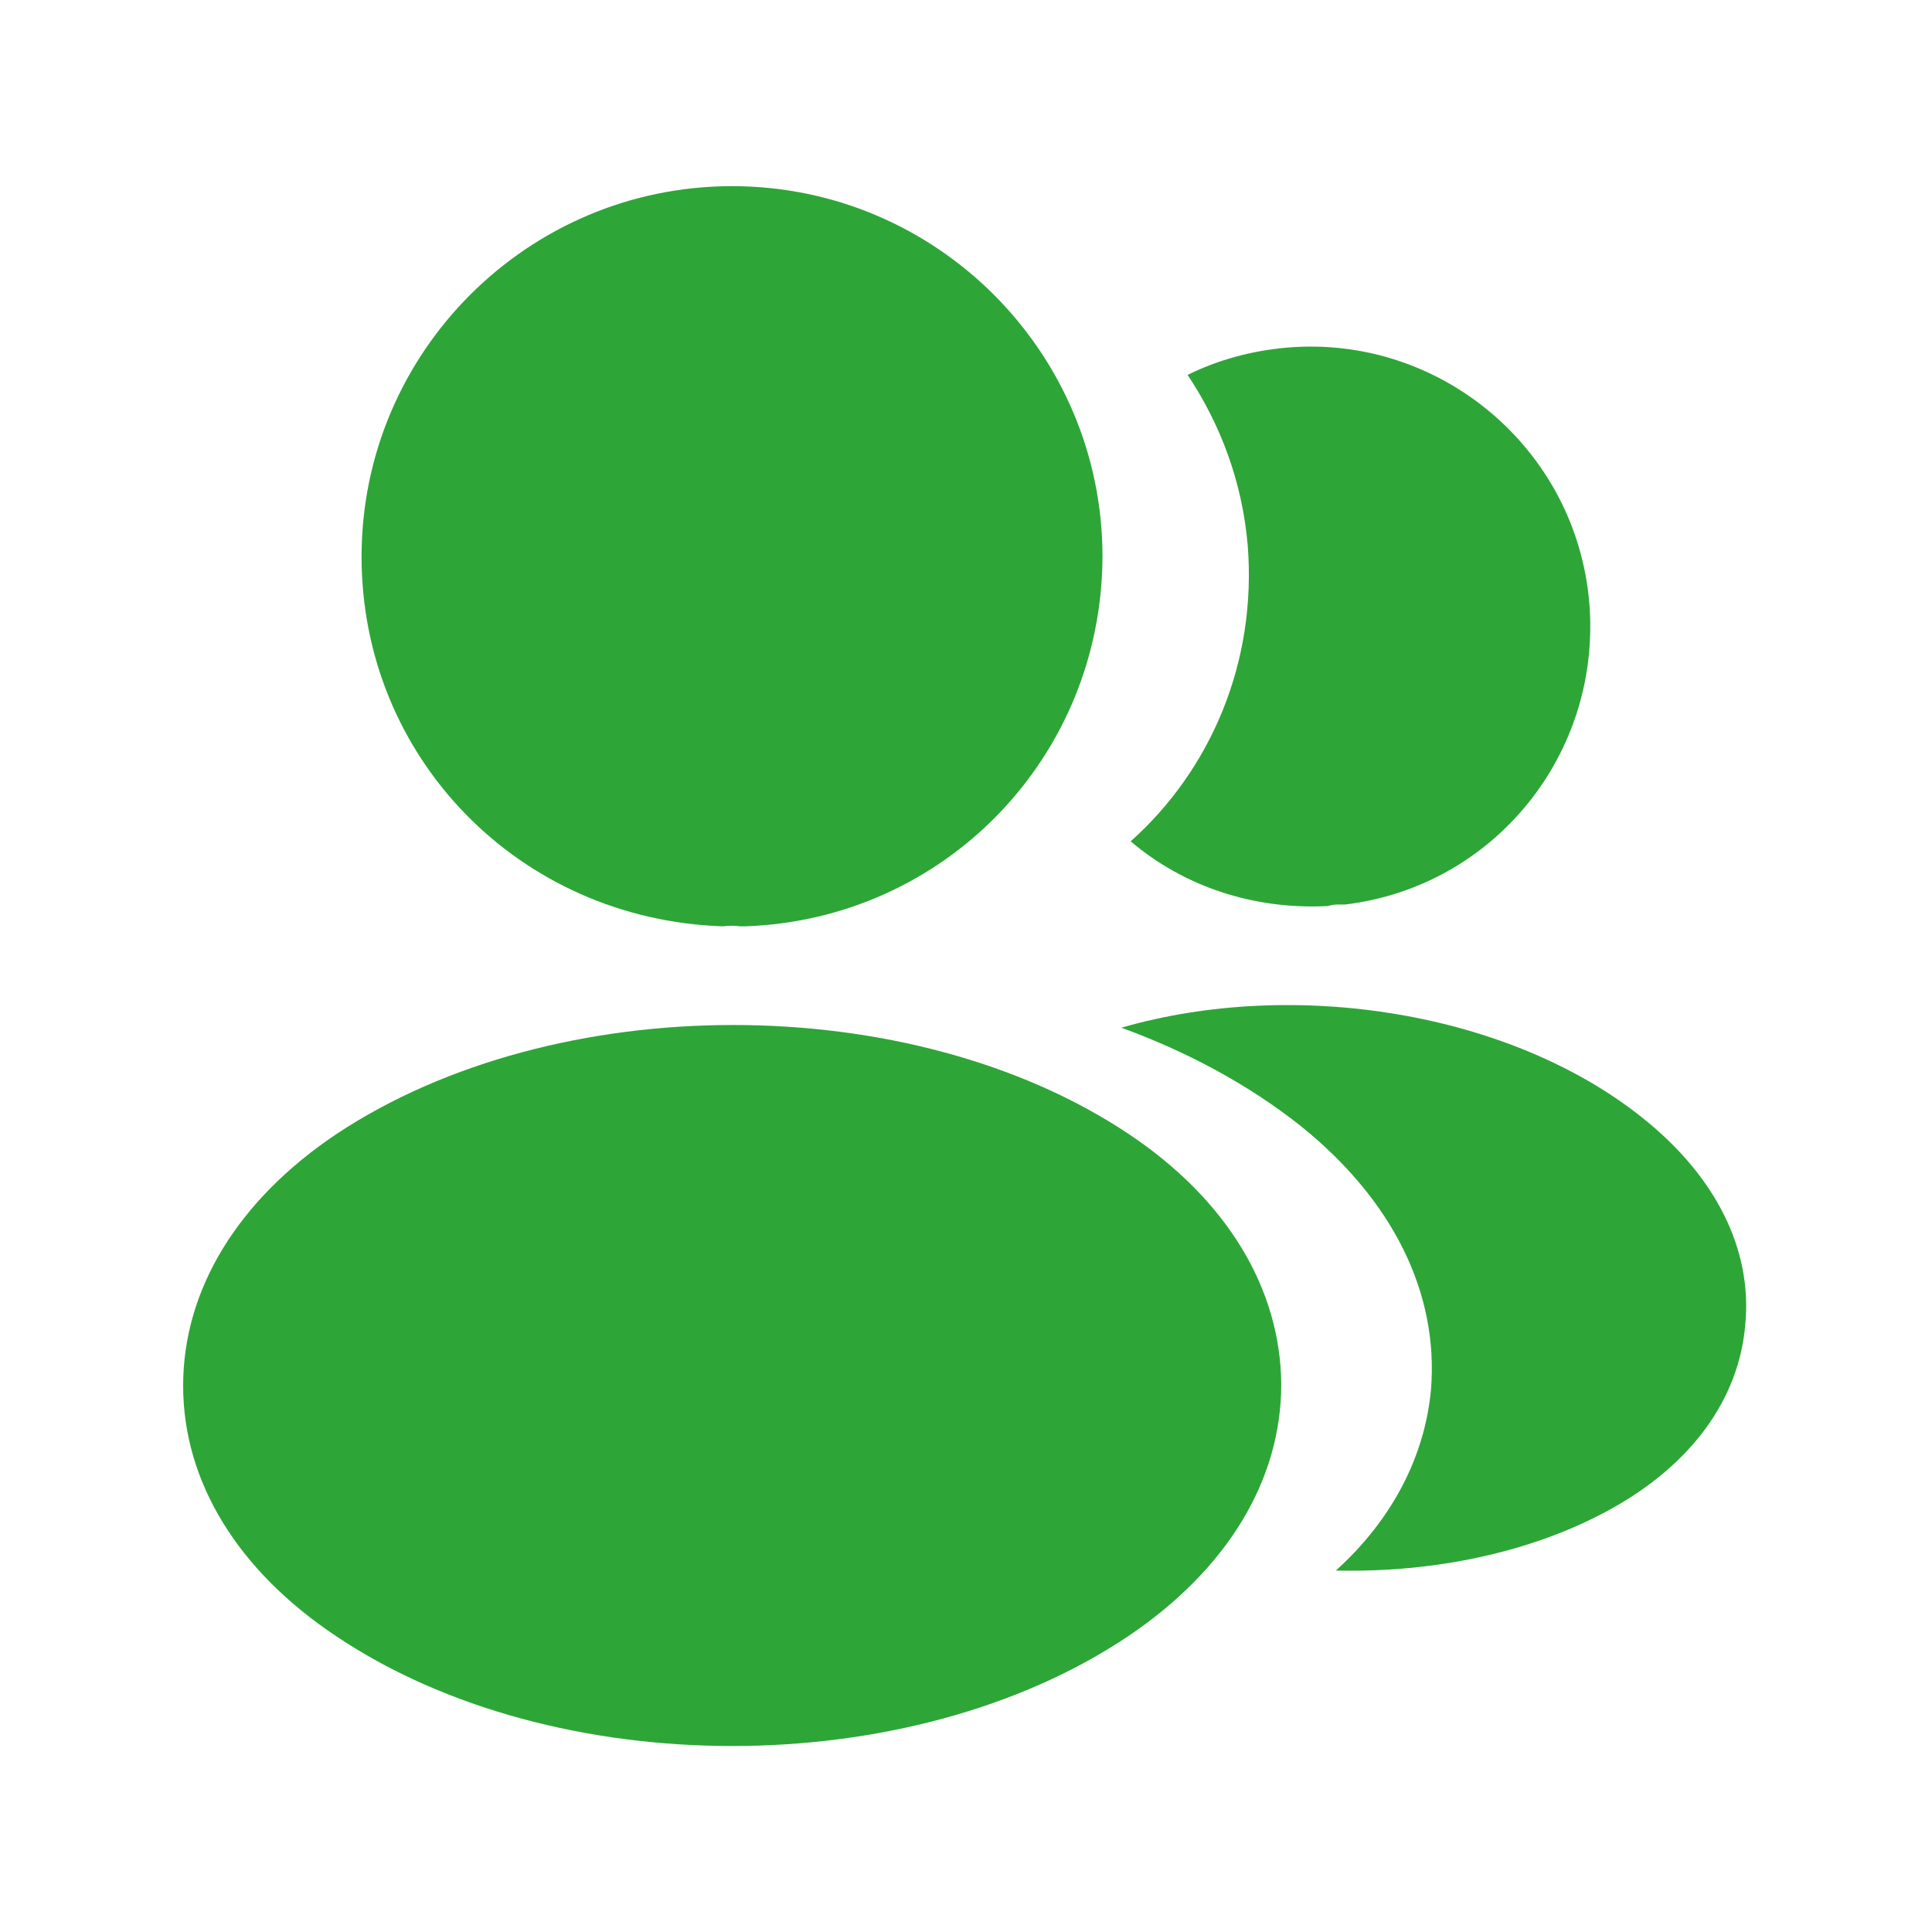 <svg width="34" height="34" viewBox="0 0 34 34" fill="none" xmlns="http://www.w3.org/2000/svg">
<path d="M12.883 3.276C9.287 3.276 6.363 6.2 6.363 9.796C6.363 13.323 9.122 16.178 12.718 16.302C12.828 16.288 12.938 16.288 13.02 16.302C13.048 16.302 13.061 16.302 13.089 16.302C13.102 16.302 13.102 16.302 13.116 16.302C16.63 16.178 19.389 13.323 19.402 9.796C19.402 6.2 16.479 3.276 12.883 3.276Z" fill="#2DA637"/>
<path d="M19.858 19.953C16.029 17.4 9.783 17.4 5.927 19.953C4.183 21.119 3.223 22.698 3.223 24.386C3.223 26.074 4.183 27.639 5.913 28.792C7.834 30.082 10.36 30.727 12.885 30.727C15.411 30.727 17.936 30.082 19.858 28.792C21.587 27.625 22.548 26.061 22.548 24.359C22.534 22.671 21.587 21.106 19.858 19.953Z" fill="#2DA637"/>
<path d="M27.969 10.606C28.189 13.268 26.294 15.602 23.673 15.918C23.659 15.918 23.659 15.918 23.645 15.918H23.604C23.522 15.918 23.44 15.918 23.371 15.945C22.04 16.014 20.818 15.588 19.898 14.806C21.312 13.543 22.122 11.649 21.957 9.59C21.861 8.478 21.477 7.463 20.9 6.598C21.422 6.337 22.026 6.172 22.643 6.118C25.334 5.884 27.736 7.888 27.969 10.606Z" fill="#2DA637"/>
<path d="M30.715 23.302C30.605 24.633 29.754 25.786 28.326 26.569C26.954 27.323 25.225 27.68 23.509 27.639C24.497 26.747 25.074 25.635 25.183 24.455C25.321 22.753 24.511 21.119 22.891 19.816C21.972 19.088 20.901 18.512 19.734 18.086C22.768 17.208 26.583 17.798 28.93 19.692C30.193 20.708 30.838 21.984 30.715 23.302Z" fill="#2DA637"/>
</svg>
